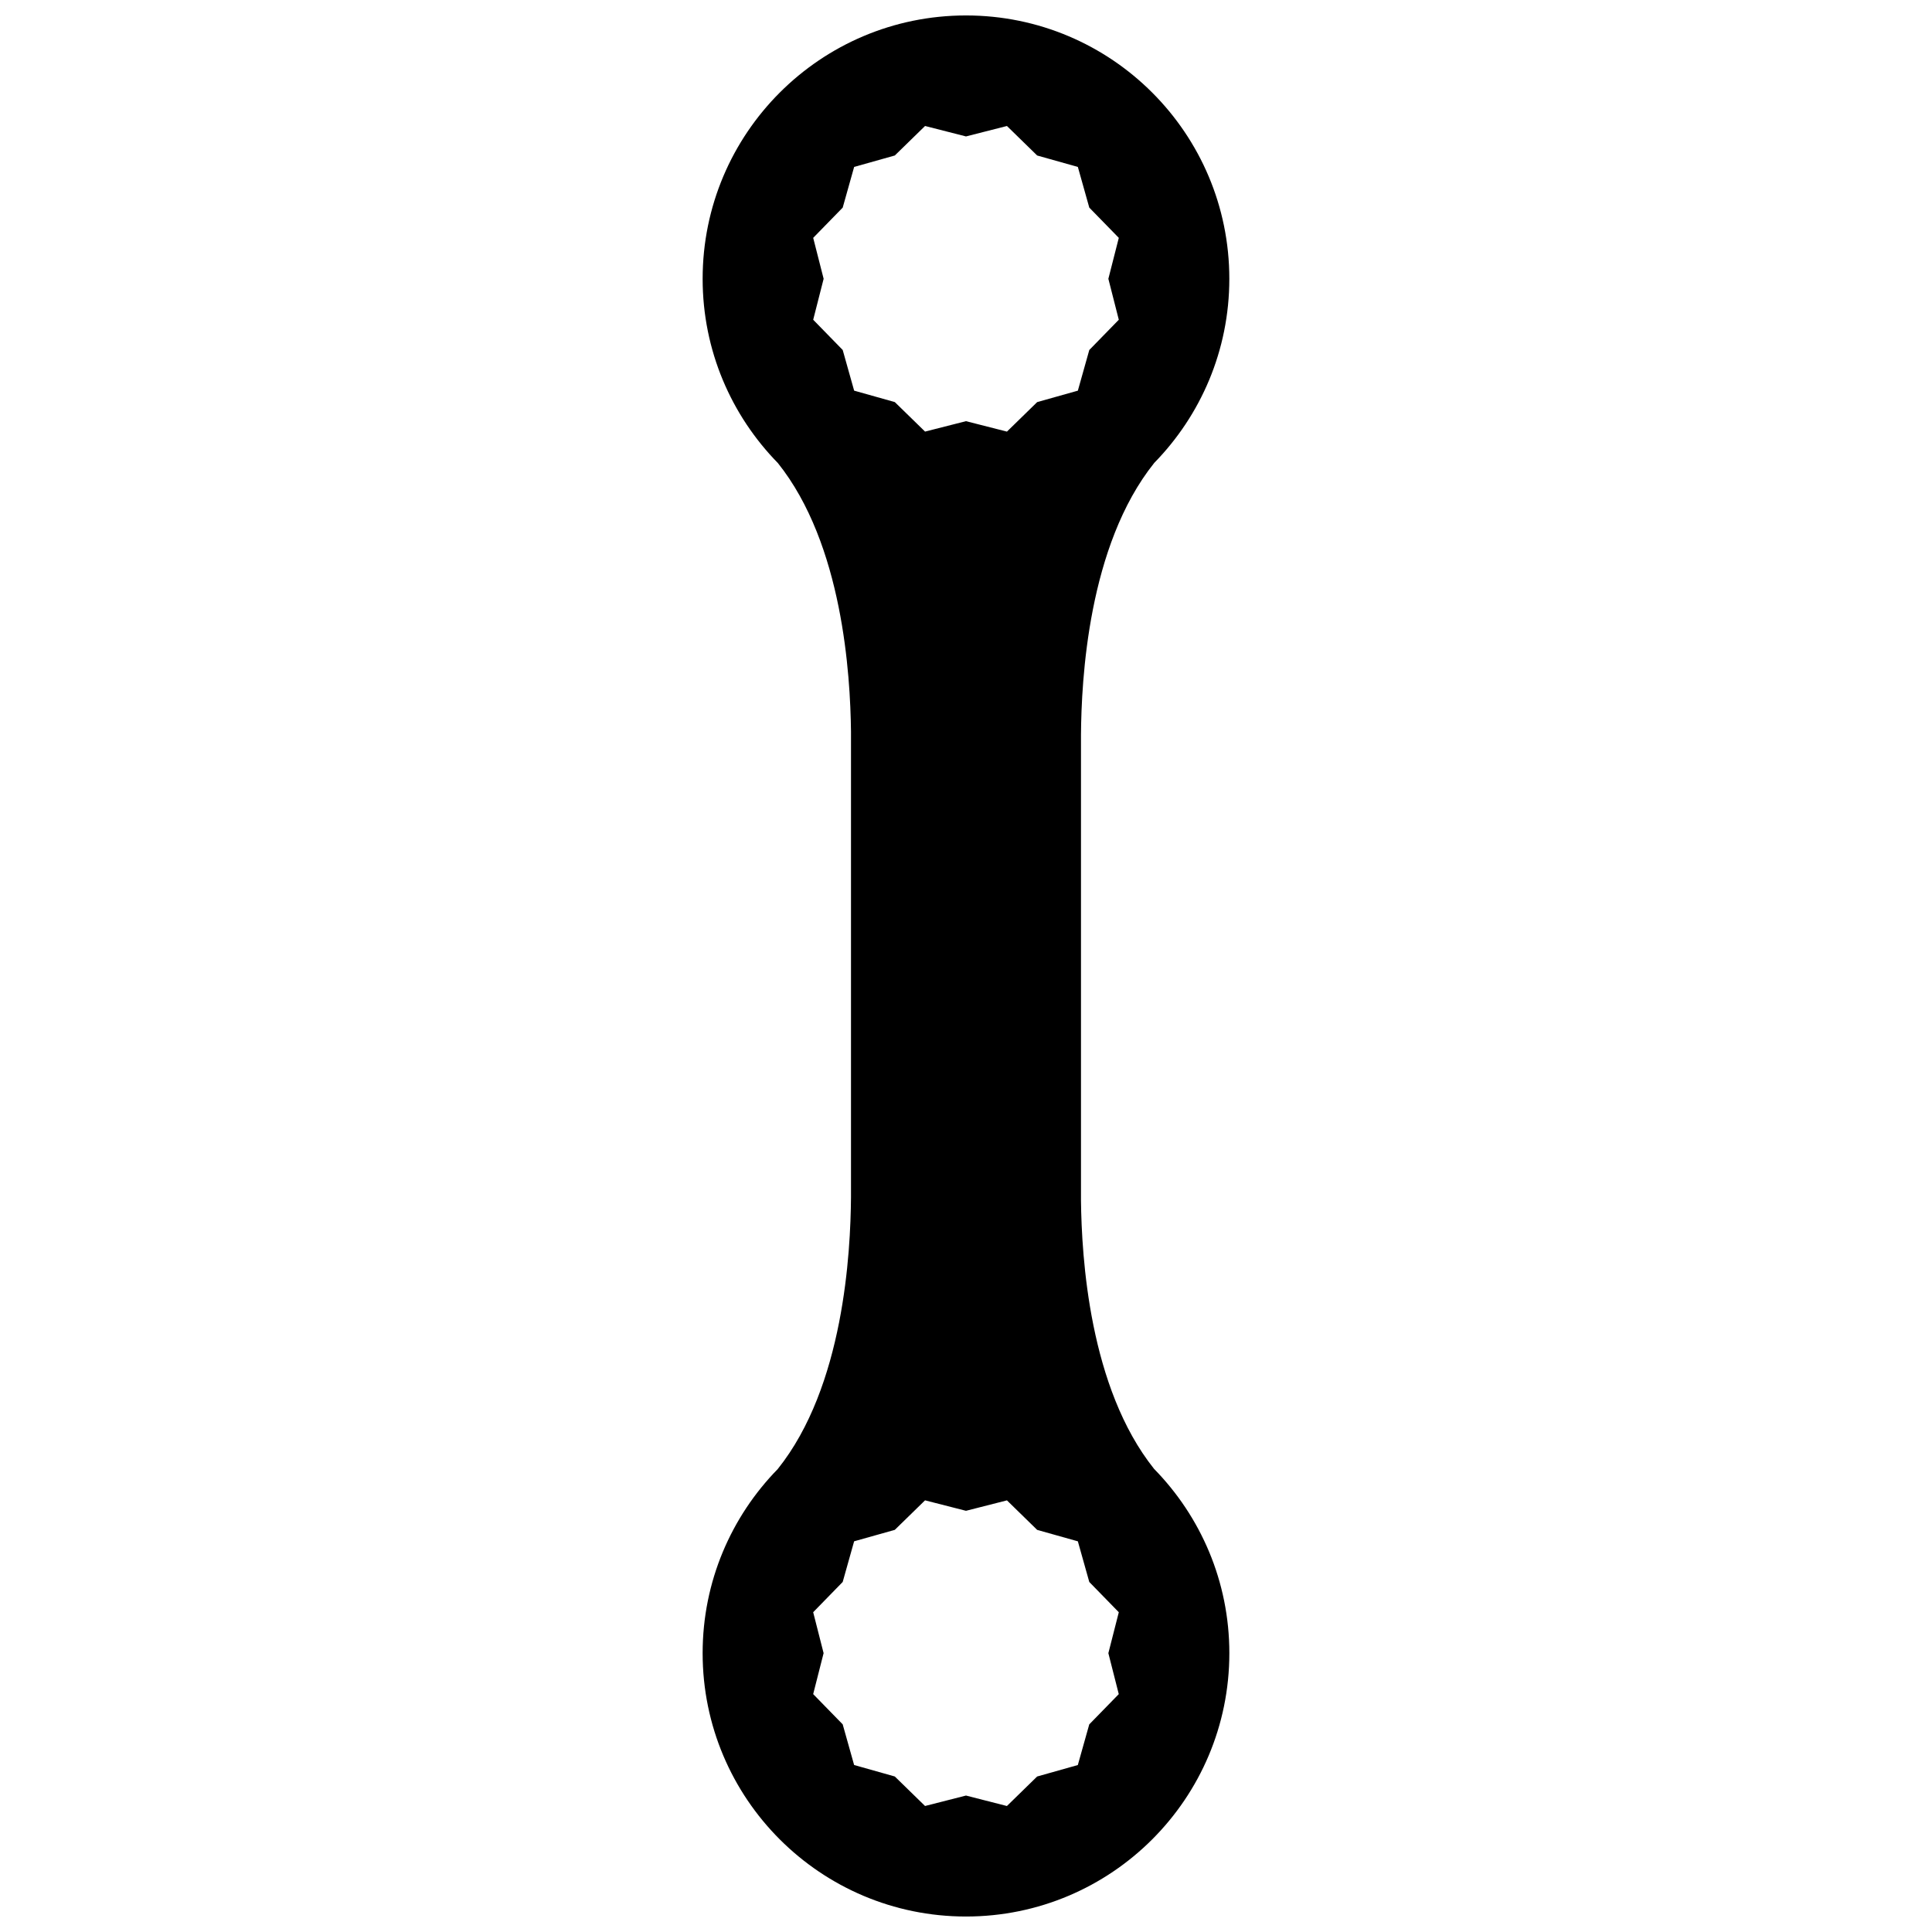 <?xml version="1.0" encoding="UTF-8"?>
<!-- Uploaded to: ICON Repo, www.iconrepo.com, Generator: ICON Repo Mixer Tools -->
<svg width="800px" height="800px" version="1.1" viewBox="144 144 512 512" xmlns="http://www.w3.org/2000/svg">
 <defs>
  <clipPath id="a">
   <path d="m330 148.09h140v503.81h-140z"/>
  </clipPath>
 </defs>
 <g clip-path="url(#a)">
  <path d="m430.47 462.16v-123.47c0.117-14.449 1.848-50.09 19.422-72.023 12.297-12.582 19.891-29.789 19.891-48.777 0.008-38.551-31.246-69.797-69.785-69.797-38.547 0-69.793 31.246-69.793 69.793 0 19.016 7.613 36.238 19.941 48.828 17.199 21.52 19.195 56.176 19.375 71.117v123.47c-0.117 14.449-1.848 50.09-19.422 72.023-12.305 12.586-19.895 29.789-19.895 48.785 0 38.543 31.246 69.789 69.793 69.789 38.543 0 69.793-31.246 69.793-69.793 0-19.016-7.613-36.238-19.941-48.828-17.207-21.52-19.203-56.168-19.379-71.117zm-63.145-225.41-7.82-8.016 2.766-10.852-2.766-10.848 7.82-8.016 3.031-10.781 10.777-3.031 8.016-7.82 10.848 2.769 10.852-2.766 8.012 7.82 10.781 3.031 3.031 10.781 7.82 8.016-2.766 10.848 2.766 10.852-7.82 8.016-3.031 10.777-10.781 3.031-8.012 7.82-10.852-2.766-10.848 2.762-8.016-7.82-10.777-3.031zm73.16 356.21-7.82 8.016-3.031 10.777-10.781 3.039-8.012 7.82-10.844-2.773-10.852 2.766-8.016-7.82-10.777-3.039-3.031-10.777-7.82-8.016 2.762-10.852-2.762-10.848 7.82-8.016 3.031-10.777 10.777-3.031 8.016-7.824 10.852 2.773 10.852-2.766 8.012 7.824 10.781 3.031 3.031 10.777 7.82 8.016-2.766 10.848z"/>
 </g>
</svg>
